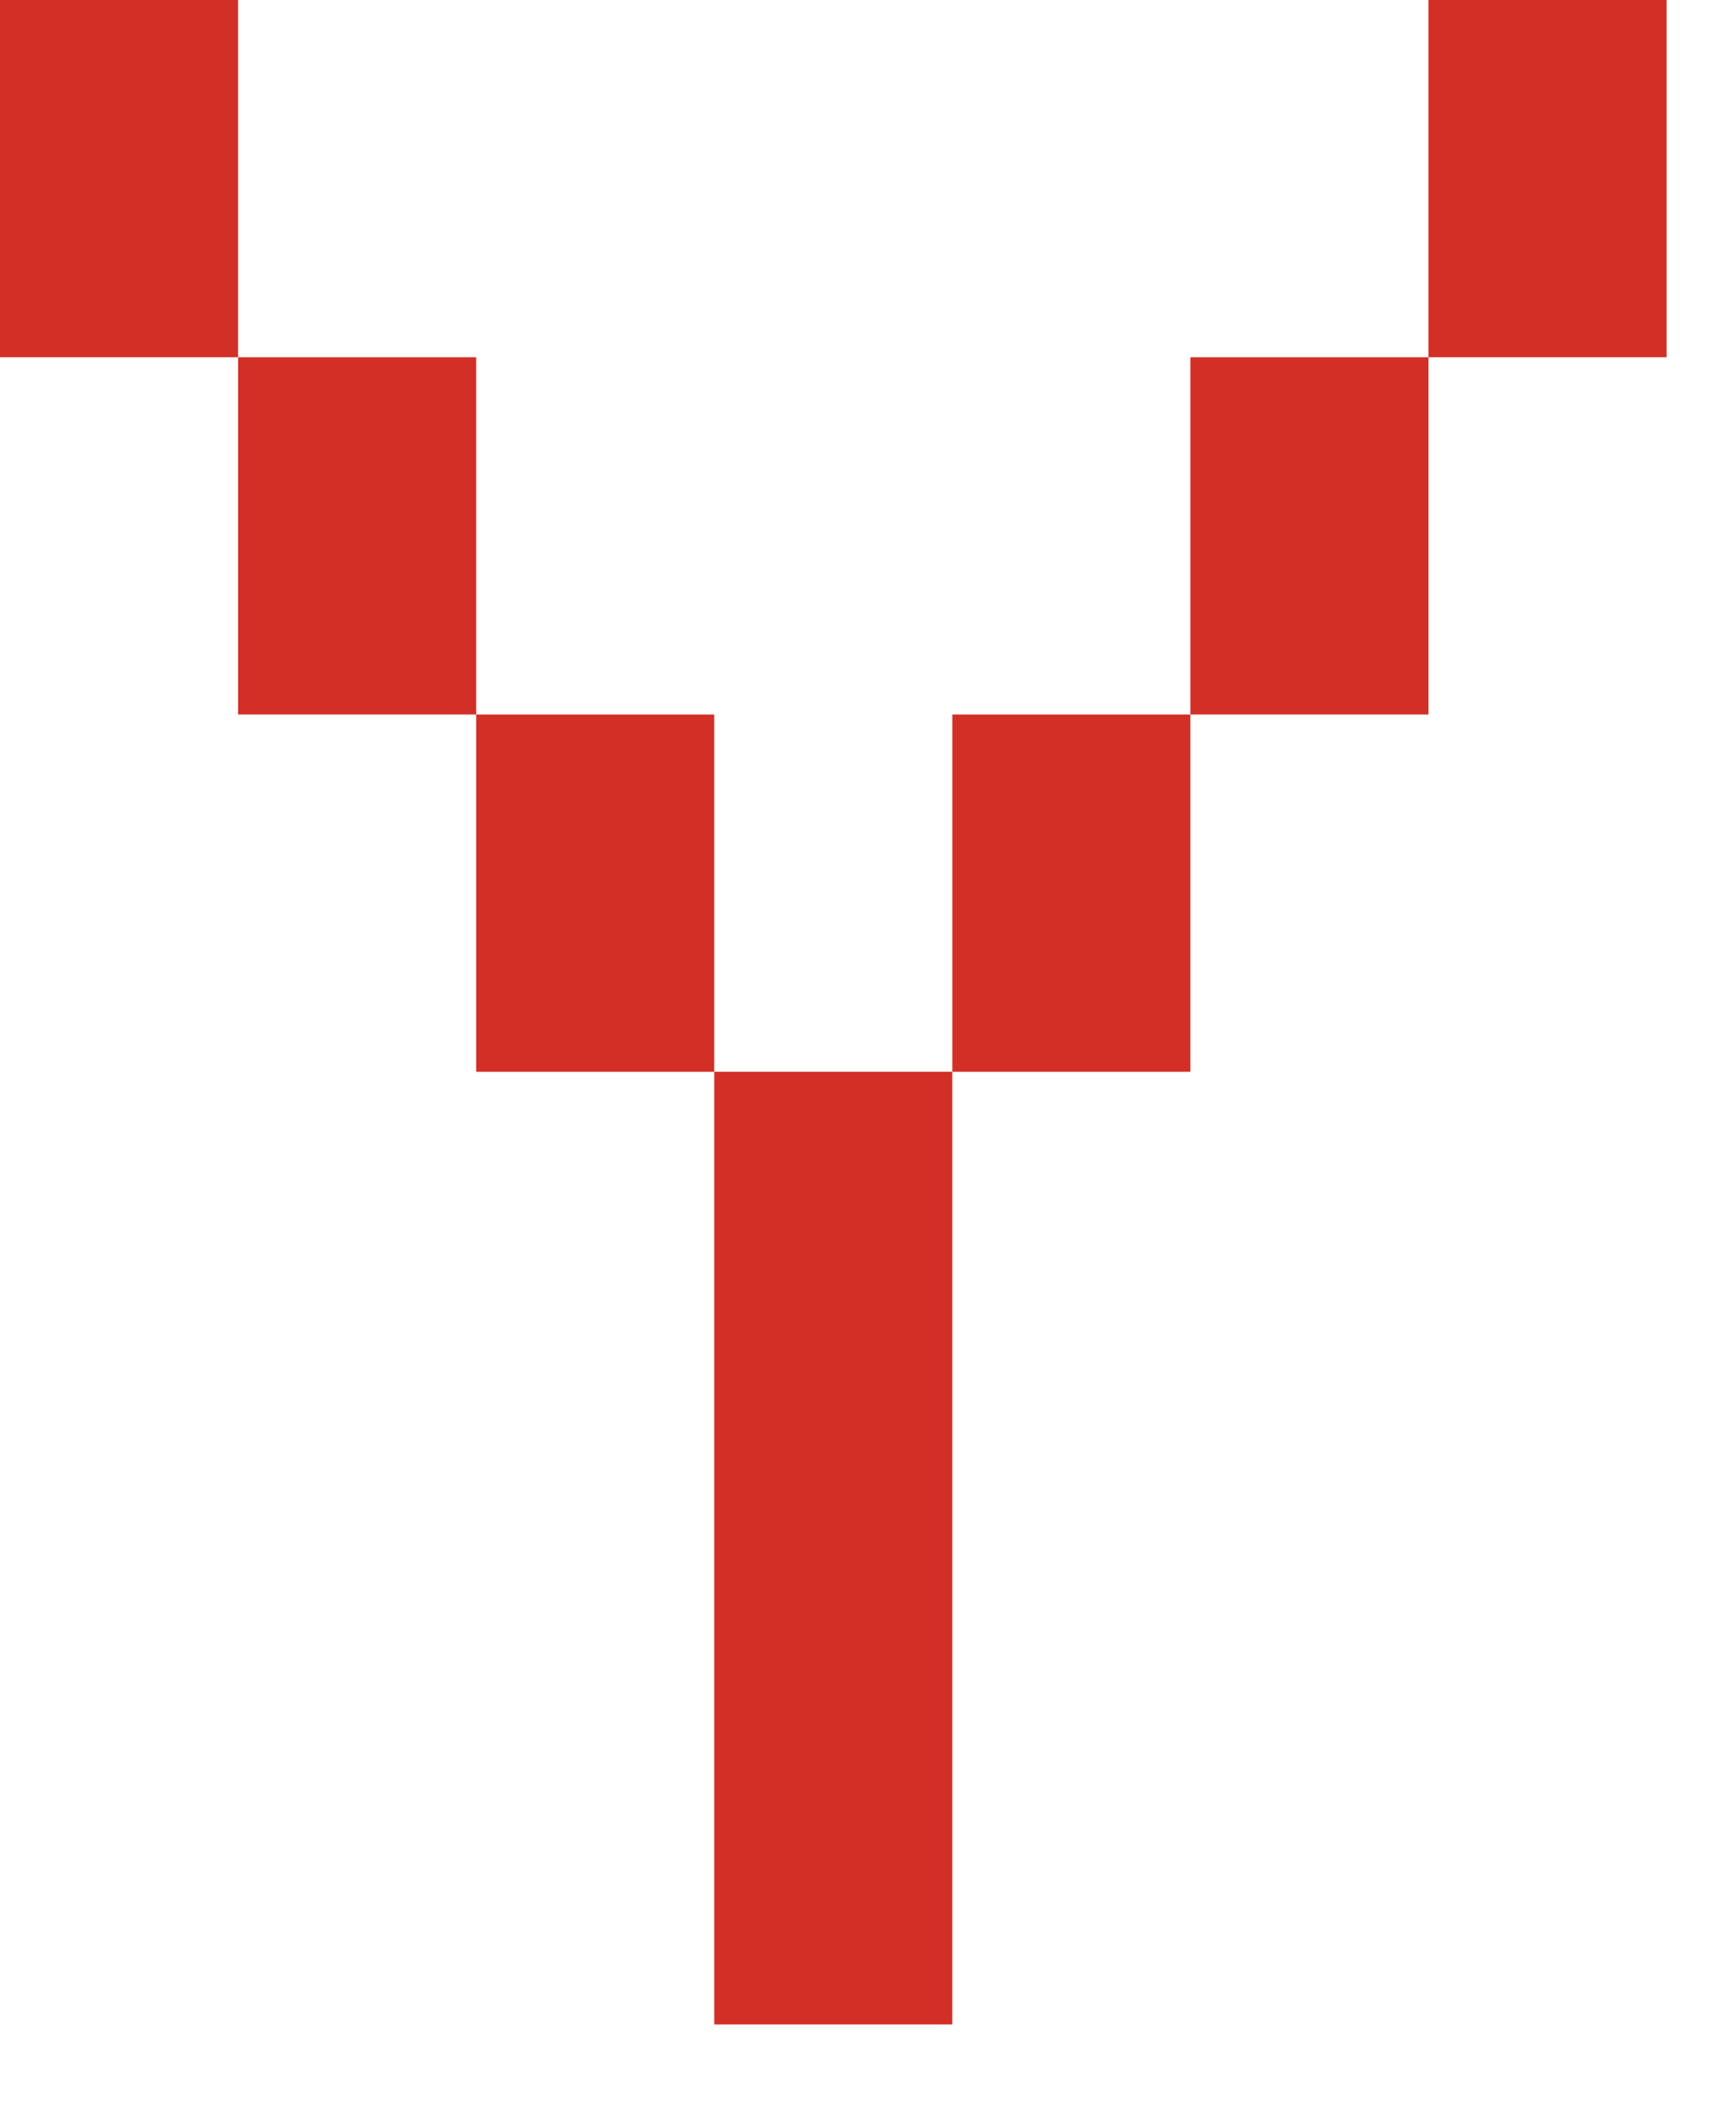 <?xml version="1.0" encoding="utf-8"?>
<svg xmlns="http://www.w3.org/2000/svg" fill="none" height="100%" overflow="visible" preserveAspectRatio="none" style="display: block;" viewBox="0 0 14 17" width="100%">
<path d="M0 0H1.92V2.88H0V0ZM1.92 2.88H3.84V5.76H1.92V2.88ZM5.76 5.76V8.64H3.84V5.76H5.76ZM5.76 8.64H7.68V16.32H5.76V8.64ZM9.6 5.76V8.64H7.68V5.76H9.6ZM9.6 2.88H11.52V5.76H9.6V2.88ZM11.52 0H13.44V2.88H11.52V0Z" fill="#D22F27" id="Vector"/>
</svg>